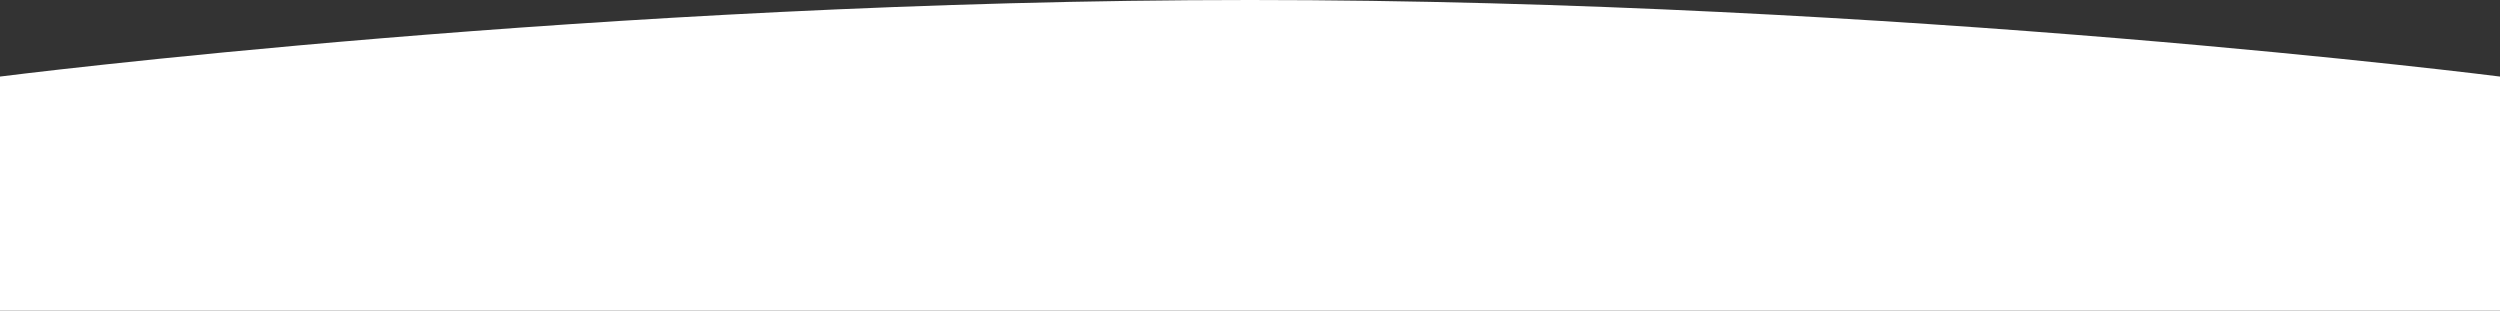 <svg width="1440" height="179" viewBox="0 0 1440 179" fill="none" xmlns="http://www.w3.org/2000/svg">
<rect x="0" y="0" width="1440" height="179" fill="#333333" stroke="none"/>
<path d="M0 44.101C0 44.101 346 0 720 0C1094 0 1440 44.101 1440 44.101V179H0V44.101Z" fill="white"/>
</svg>
